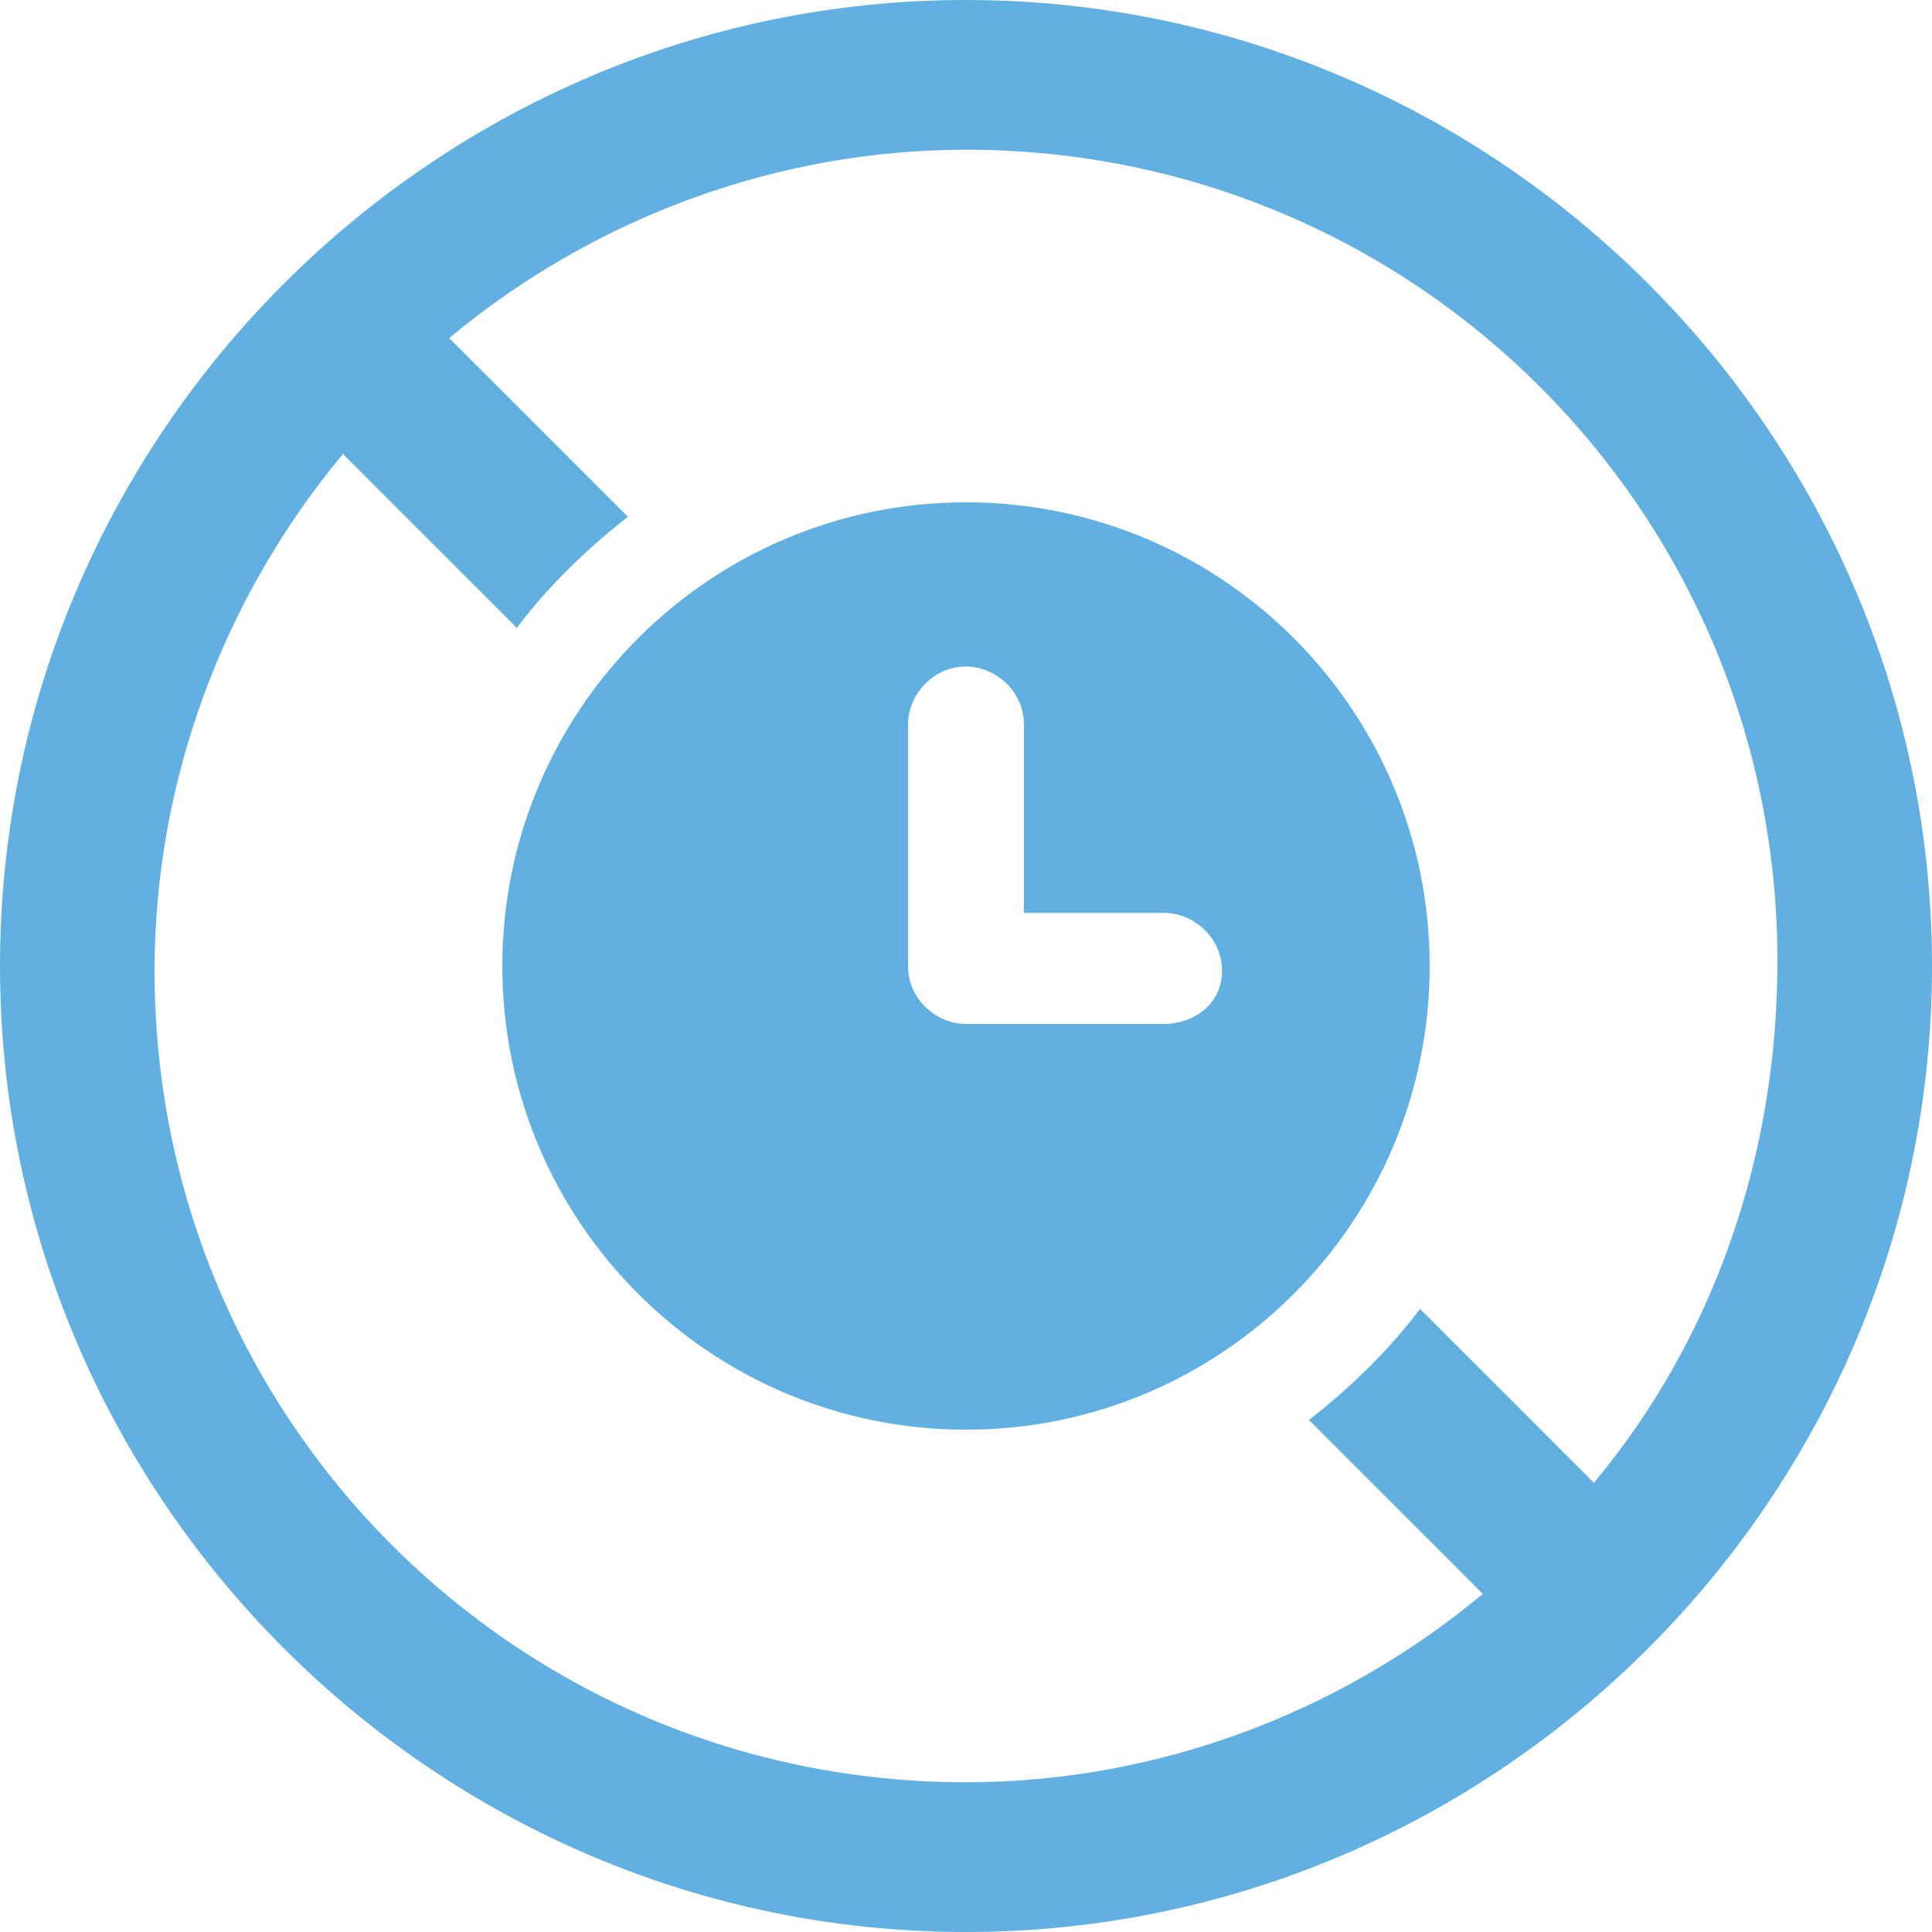 <?xml version="1.0" encoding="utf-8"?>
<!-- Generator: Adobe Illustrator 25.2.1, SVG Export Plug-In . SVG Version: 6.00 Build 0)  -->
<svg version="1.1" id="レイヤー_1" xmlns="http://www.w3.org/2000/svg" xmlns:xlink="http://www.w3.org/1999/xlink" x="0px"
	 y="0px" width="40px" height="40px" viewBox="0 0 40 40" style="enable-background:new 0 0 40 40;" xml:space="preserve">
<style type="text/css">
	.st0{fill:#62B0E2;}
</style>
<g>
	<path class="st0" d="M20,0C9,0,0,9,0,20s9,20,20,20s20-9,20-20S31,0,20,0z M33,30.7l-3.6-3.6c-0.6,0.8-1.4,1.6-2.3,2.3l3.6,3.6
		c-3,2.5-6.8,3.9-10.7,3.9c-9.3,0-16.8-7.5-16.8-16.8c0-3.9,1.4-7.7,3.9-10.7l3.6,3.6c0.6-0.8,1.4-1.6,2.3-2.3L9.3,7
		c3-2.5,6.8-3.9,10.7-3.9c9.3,0,16.8,7.5,16.8,16.8C36.8,23.9,35.5,27.7,33,30.7z"/>
	<path class="st0" d="M20,10.4c-5.3,0-9.6,4.3-9.6,9.6s4.3,9.6,9.6,9.6s9.6-4.3,9.6-9.6S25.3,10.4,20,10.4z M24.1,21.2H20
		c-0.6,0-1.2-0.5-1.2-1.2v-5c0-0.6,0.5-1.2,1.2-1.2c0.6,0,1.2,0.5,1.2,1.2v3.9h2.9c0.6,0,1.2,0.5,1.2,1.2S24.7,21.2,24.1,21.2z"/>
</g>
</svg>
